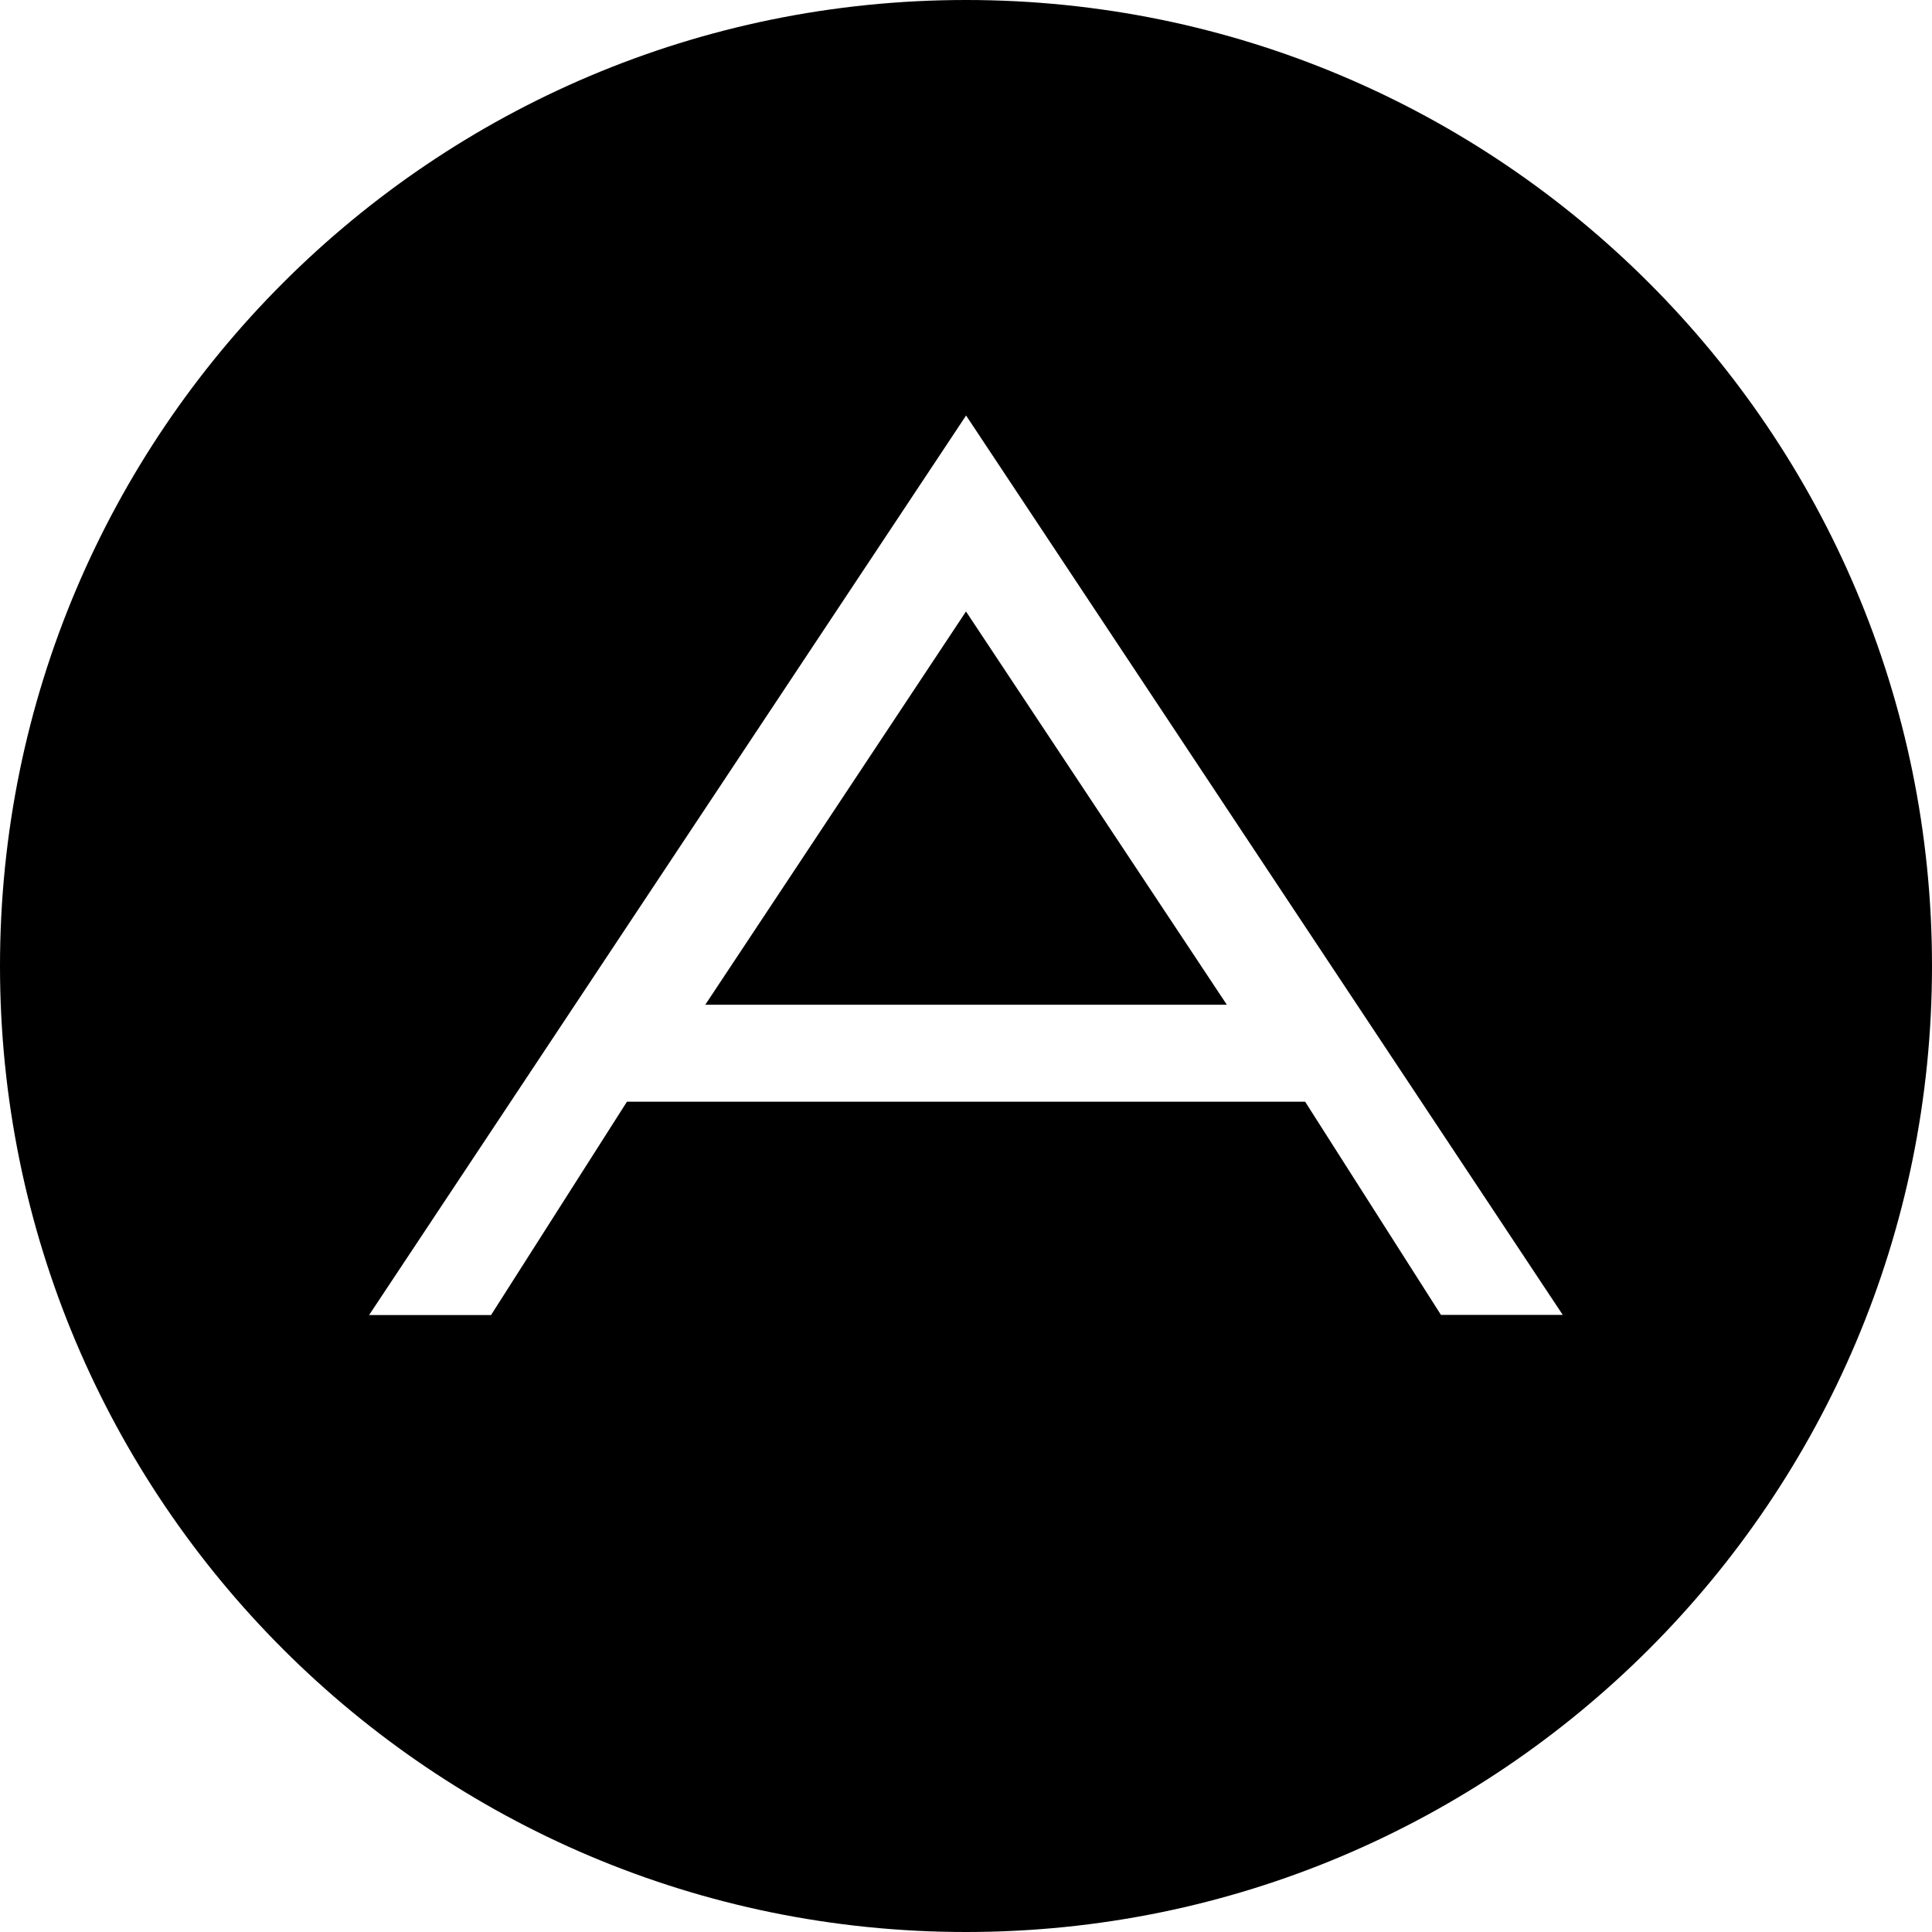 <svg aria-labelledby="title" role="img" viewBox="0 0 24 24" xmlns="http://www.w3.org/2000/svg"><title>App.net icon</title><path d="M24 12c0 6.628-5.373 12-12 12S0 18.628 0 12C0 5.373 5.373 0 12 0s12 5.373 12 12zM12 5.163L4.585 16.336H6.1l1.688-2.65h8.425l1.687 2.648h1.513L12 5.16v.003zm-3.24 7.32L12 7.596l3.24 4.885H8.76v.004z"/></svg>